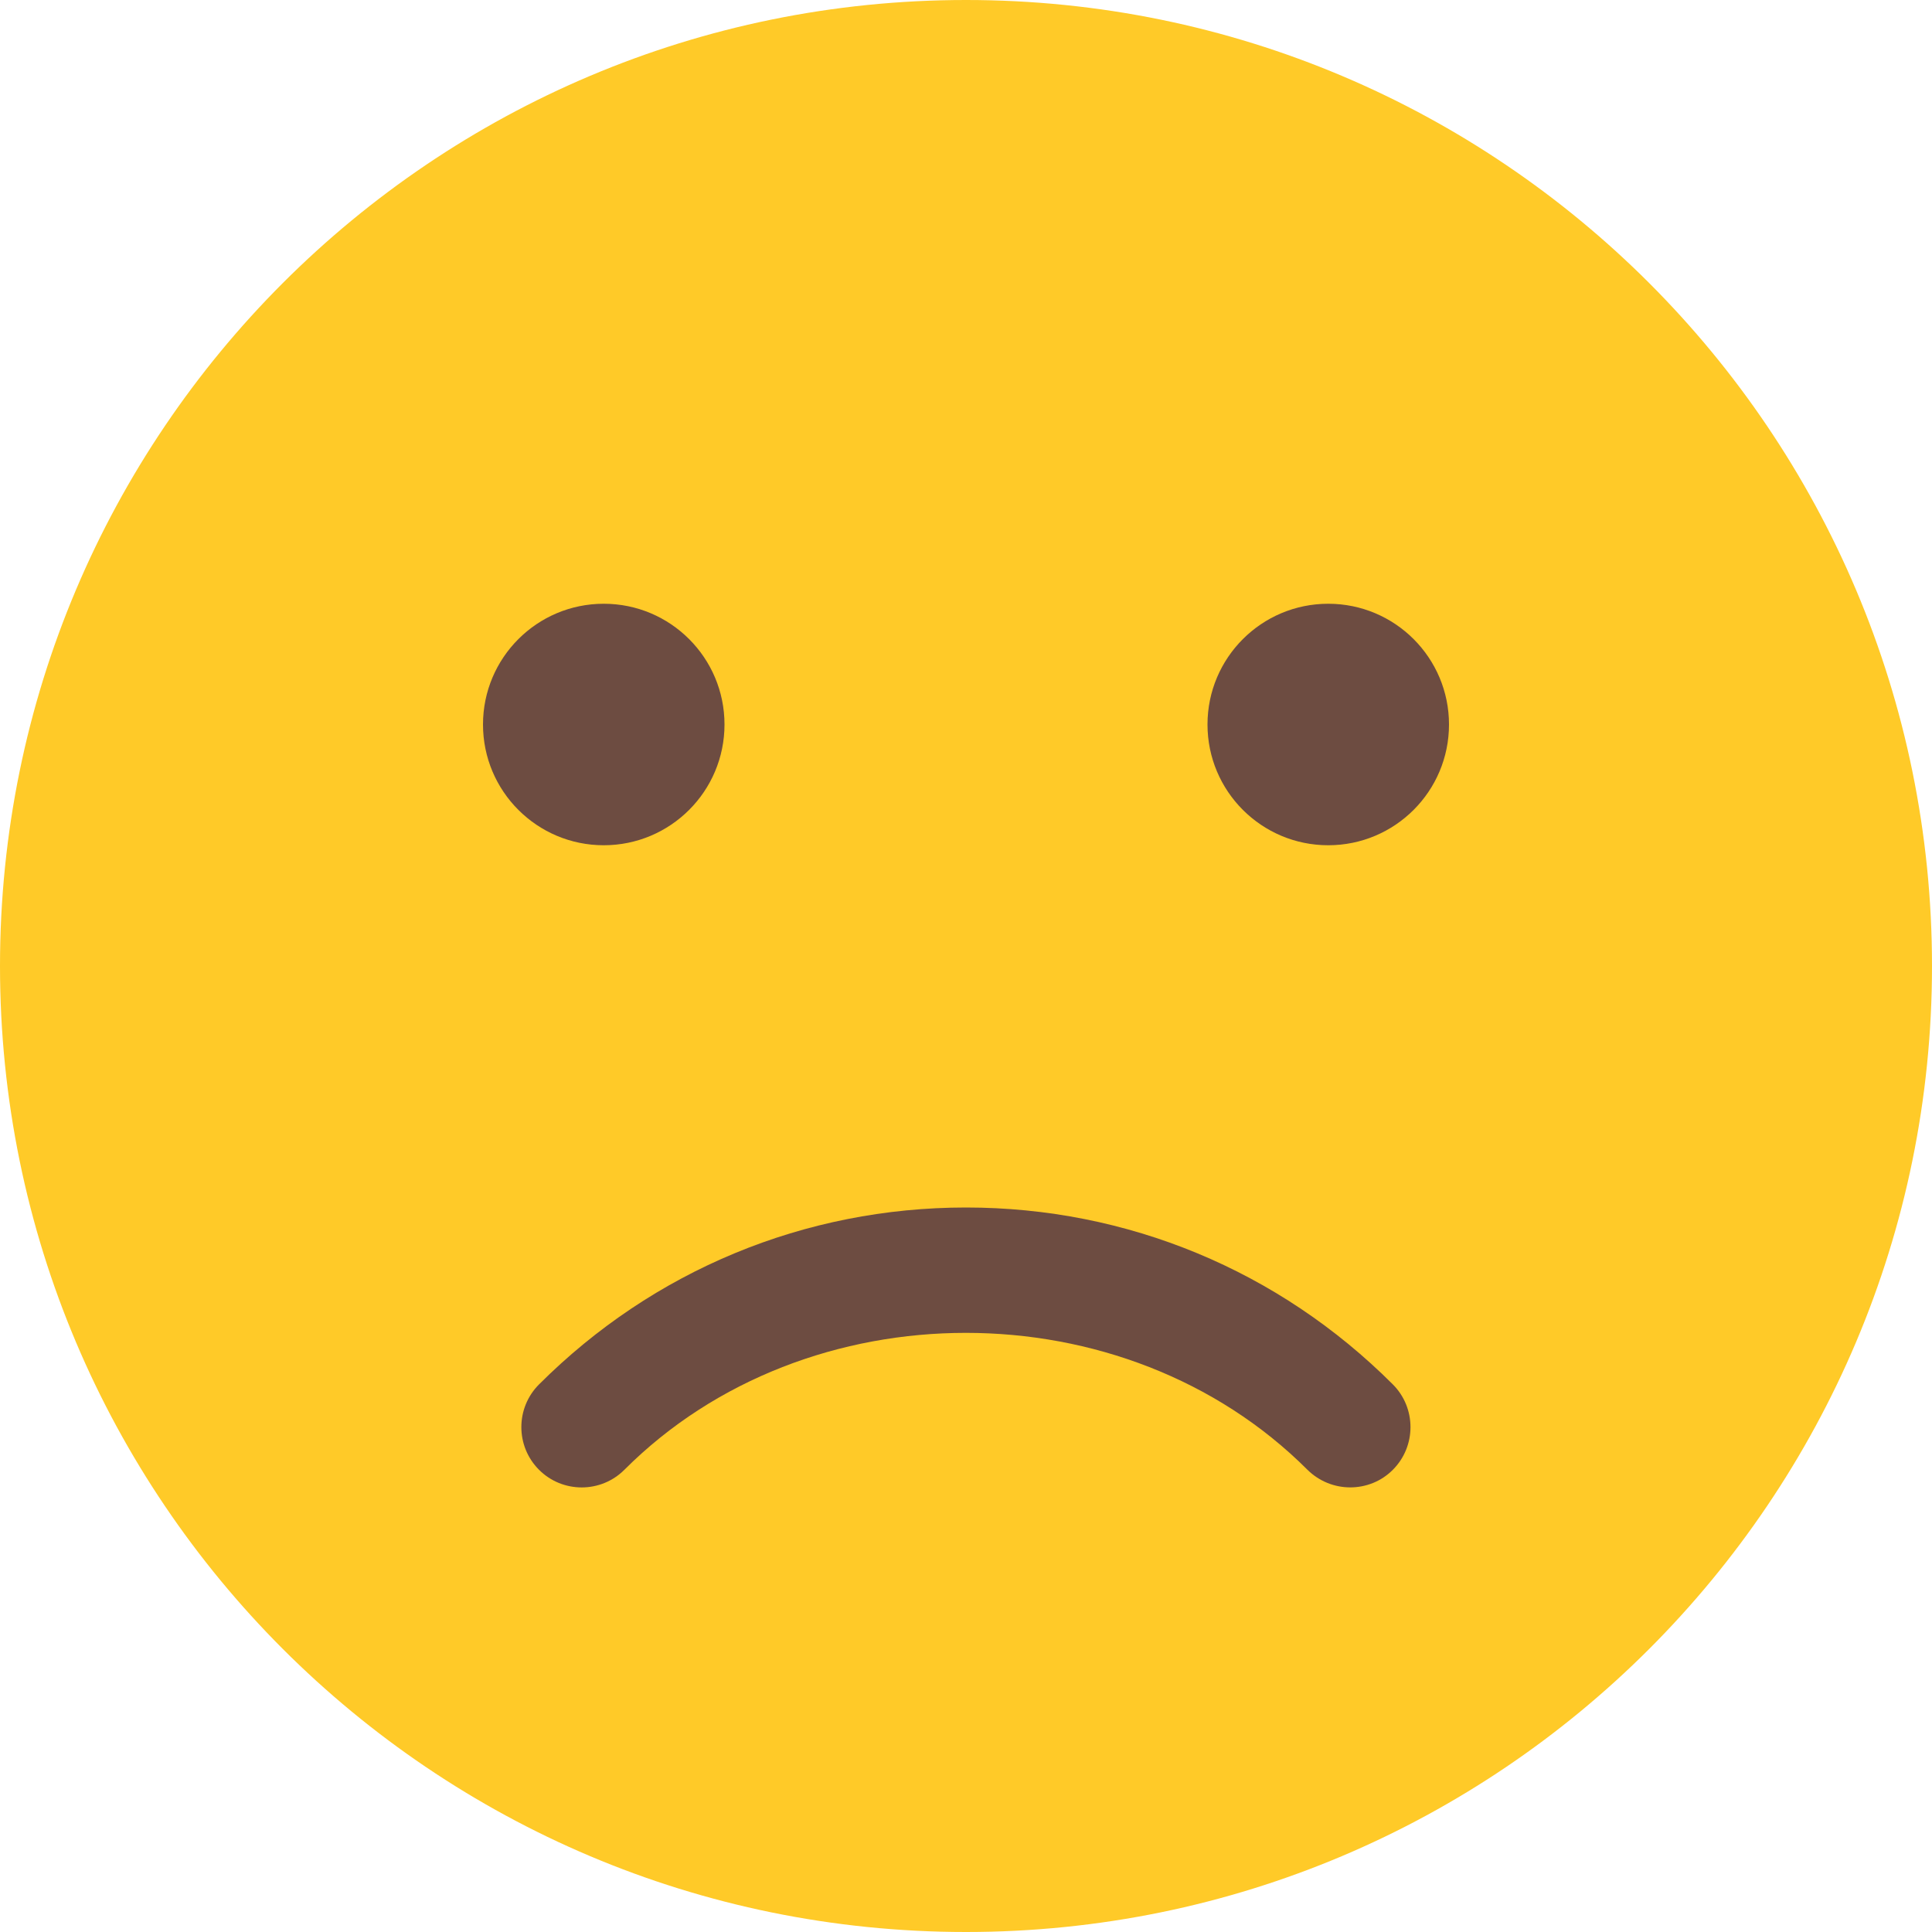 <svg width="46" height="46" viewBox="0 0 46 46" fill="none" xmlns="http://www.w3.org/2000/svg">
<g clip-path="url(#clip0_2840_15918)">
<path d="M23 46C35.703 46 46 35.703 46 23C46 10.297 35.703 0 23 0C10.297 0 0 10.297 0 23C0 35.703 10.297 46 23 46Z" fill="#FFCA28"/>
<path d="M32.148 35.414C31.78 35.414 31.412 35.273 31.13 34.995C26.783 30.648 19.21 30.648 14.866 34.995C14.306 35.555 13.394 35.555 12.834 34.995C12.273 34.434 12.273 33.523 12.834 32.962C15.55 30.248 19.159 28.75 23 28.75C26.841 28.75 30.449 30.248 33.163 32.962C33.723 33.523 33.723 34.434 33.163 34.995C32.884 35.276 32.516 35.414 32.148 35.414Z" fill="#6D4C41"/>
<path d="M14.375 20.125C15.963 20.125 17.25 18.838 17.25 17.25C17.25 15.662 15.963 14.375 14.375 14.375C12.787 14.375 11.5 15.662 11.5 17.25C11.5 18.838 12.787 20.125 14.375 20.125Z" fill="#6D4C41"/>
<path d="M31.625 20.125C33.213 20.125 34.5 18.838 34.5 17.25C34.5 15.662 33.213 14.375 31.625 14.375C30.037 14.375 28.75 15.662 28.75 17.25C28.75 18.838 30.037 20.125 31.625 20.125Z" fill="#6D4C41"/>
</g>
<defs>
<clipPath id="clip0_2840_15918">
<rect width="46" height="46" fill="white"/>
</clipPath>
</defs>
</svg>
